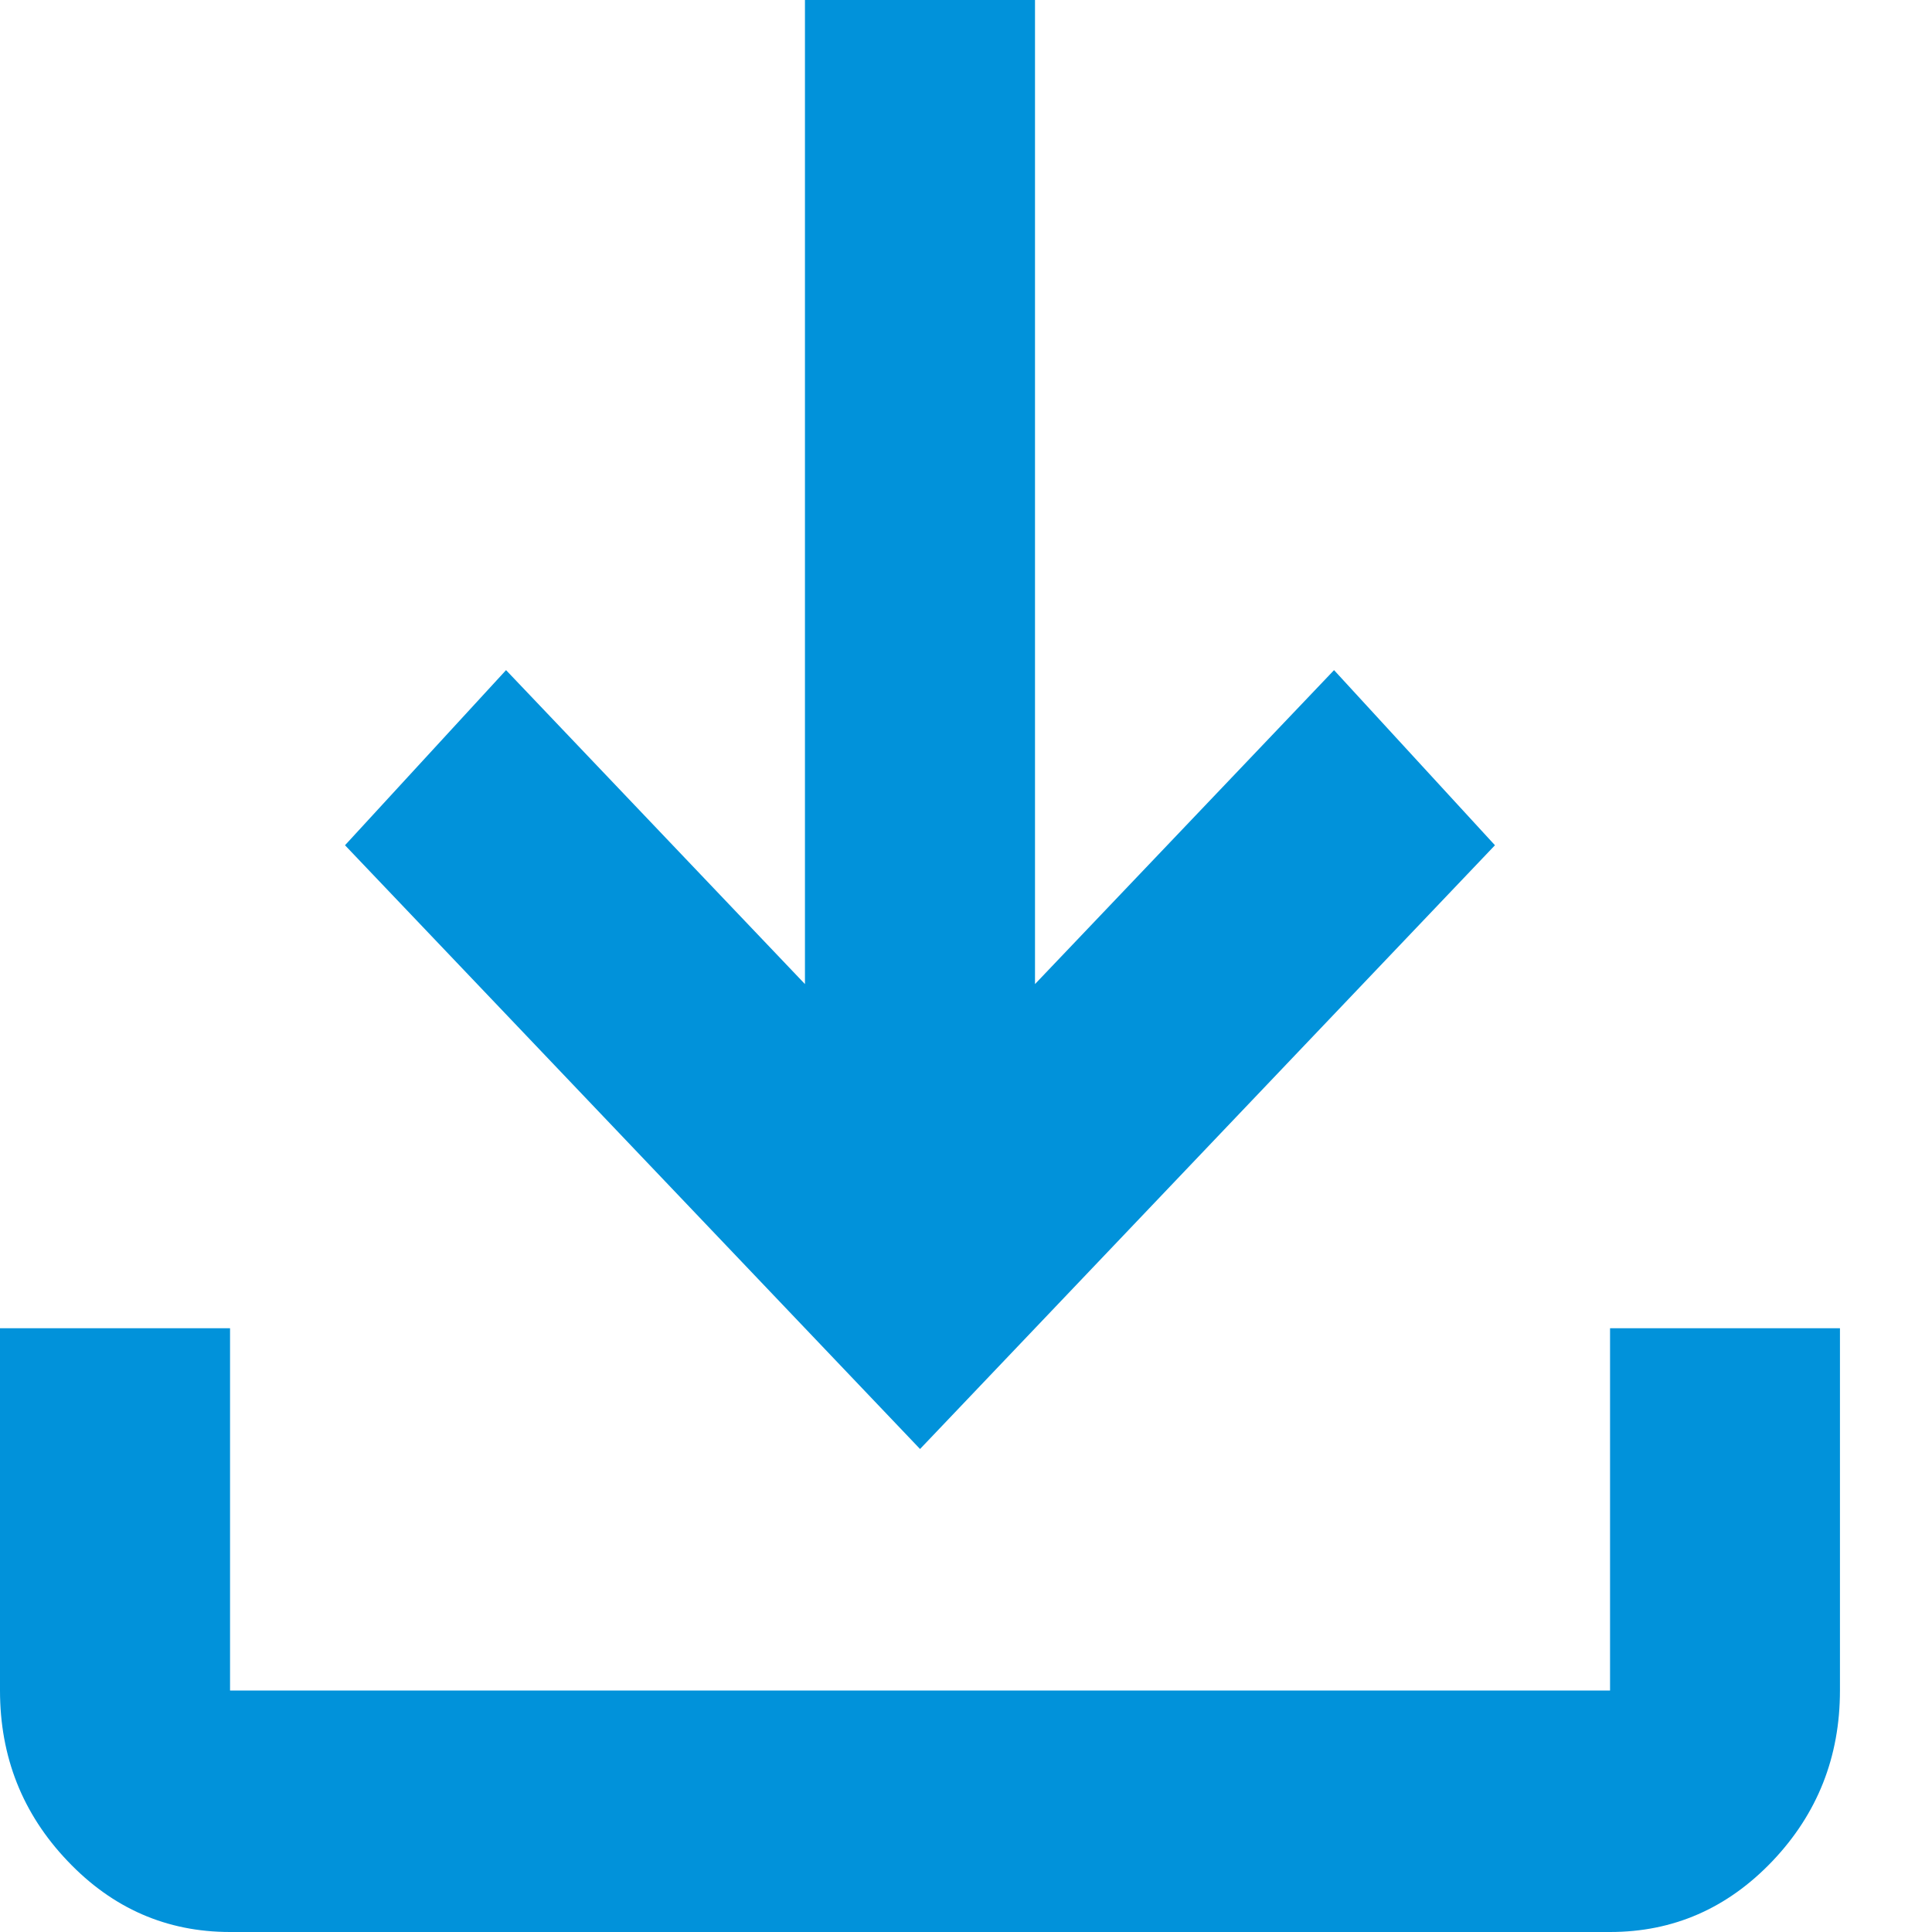 <?xml version="1.0" encoding="utf-8"?>
<svg xmlns="http://www.w3.org/2000/svg" fill="none" height="100%" overflow="visible" preserveAspectRatio="none" style="display: block;" viewBox="0 0 14 14" width="100%">
<path d="M6.667 10.5L2.5 6.125L3.667 4.856L5.833 7.131V0H7.5V7.131L9.667 4.856L10.833 6.125L6.667 10.5ZM1.667 14C1.208 14 0.816 13.829 0.49 13.486C0.163 13.143 0 12.731 0 12.25V9.625H1.667V12.25H11.667V9.625H13.333V12.25C13.333 12.731 13.17 13.143 12.844 13.486C12.517 13.829 12.125 14 11.667 14H1.667Z" fill="#0192DA" id="icon"/>
</svg>